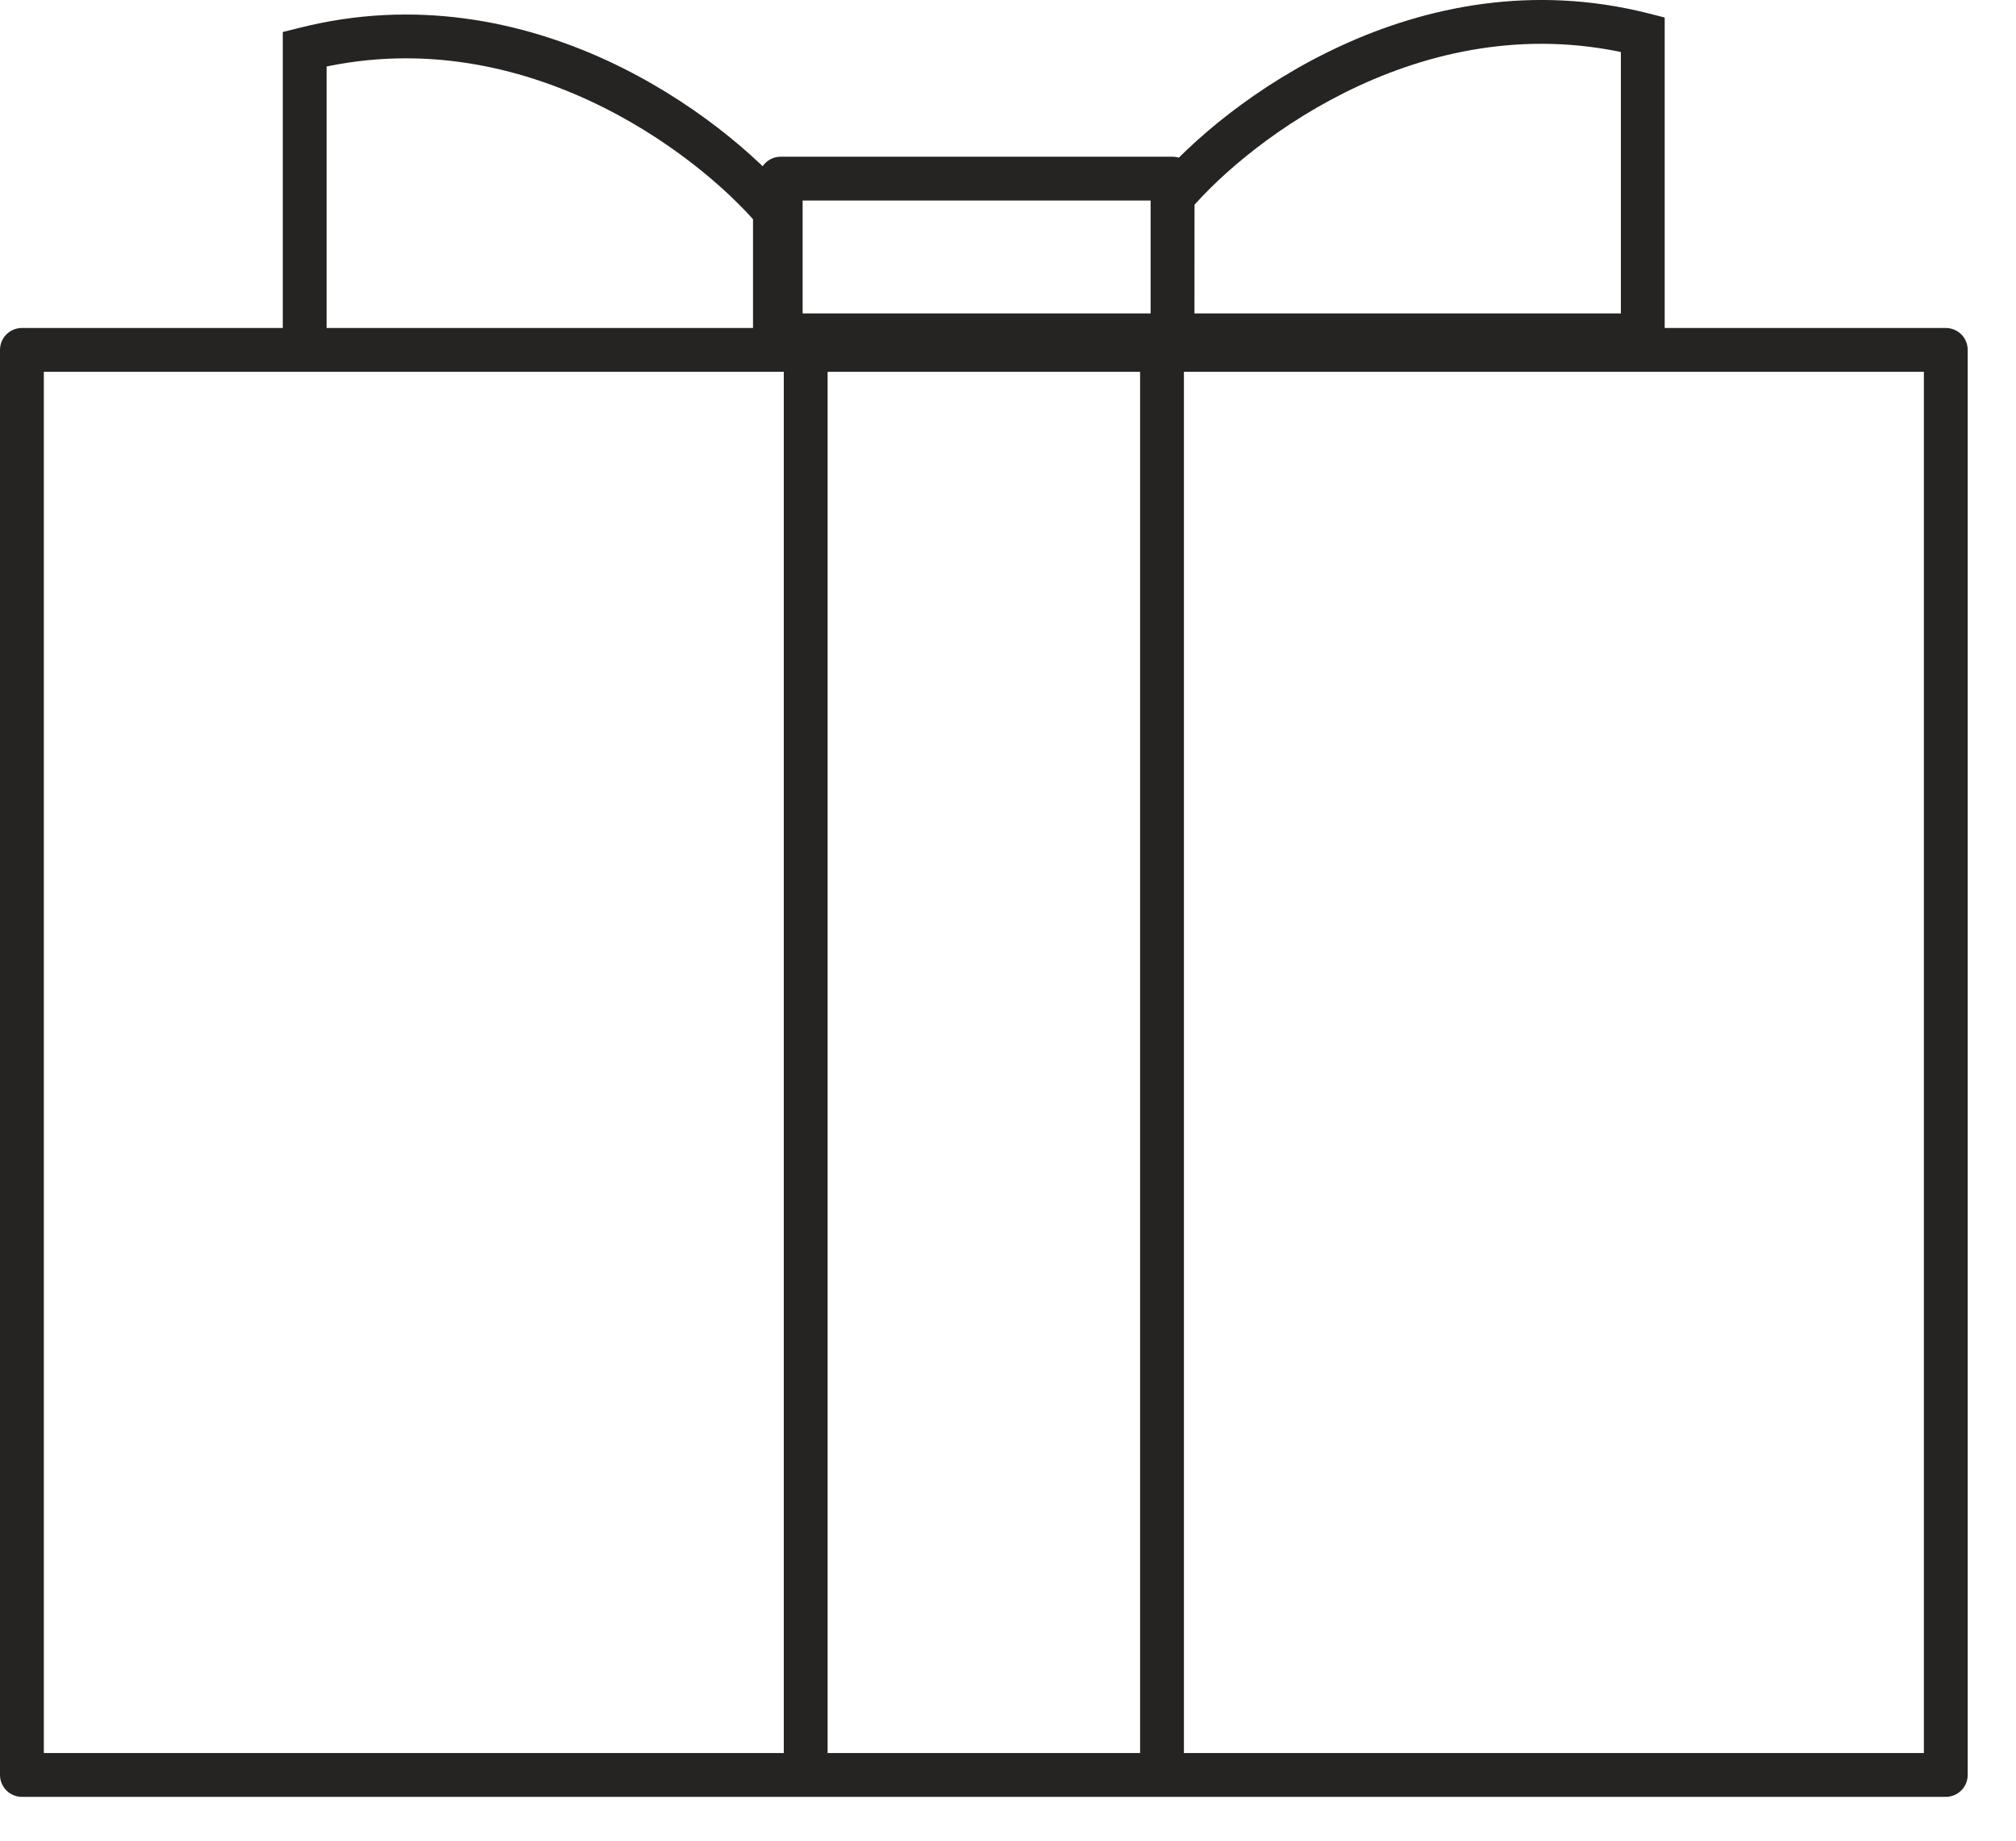 <?xml version="1.0" encoding="UTF-8"?> <svg xmlns="http://www.w3.org/2000/svg" width="23" height="21" viewBox="0 0 23 21" fill="none"><path d="M0.25 20.25H0C0 20.388 0.112 20.5 0.25 20.5L0.25 20.25ZM22.199 20.25V20.5C22.337 20.5 22.449 20.388 22.449 20.25H22.199ZM22.199 3.992H22.449C22.449 3.853 22.337 3.742 22.199 3.742V3.992ZM0.25 3.992V3.742C0.112 3.742 0 3.853 0 3.992H0.25ZM9.192 20.25H8.942C8.942 20.388 9.054 20.5 9.192 20.5V20.25ZM13.257 20.25V20.5C13.395 20.5 13.507 20.388 13.507 20.25H13.257ZM13.257 3.992H13.507C13.507 3.853 13.395 3.742 13.257 3.742V3.992ZM9.192 3.992V3.742C9.054 3.742 8.942 3.853 8.942 3.992H9.192ZM8.841 2.408H9.091V2.316L9.032 2.246L8.841 2.408ZM3.476 0.56L3.415 0.318L3.226 0.365V0.56H3.476ZM3.476 3.992H3.226V4.242H3.476V3.992ZM8.841 3.992V4.242H9.091V3.992H8.841ZM8.907 3.826H8.657C8.657 3.964 8.769 4.076 8.907 4.076V3.826ZM13.377 3.826L13.377 4.076L13.377 4.076L13.377 3.826ZM13.377 2.038H13.627C13.627 1.9 13.515 1.788 13.377 1.788V2.038ZM8.907 2.038V1.788C8.769 1.788 8.657 1.9 8.657 2.038H8.907ZM13.378 2.242L13.187 2.081L13.128 2.151L13.128 2.242L13.378 2.242ZM18.742 0.395H18.992V0.2L18.804 0.152L18.742 0.395ZM18.742 3.826L18.742 4.076L18.992 4.076V3.826H18.742ZM0.25 20.25V20.5H22.199V20.25V20H0.25V20.25ZM22.199 20.25H22.449V3.992H22.199H21.949V20.25H22.199ZM22.199 3.992V3.742H0.25V3.992V4.242H22.199V3.992ZM0.25 3.992H0V20.25H0.25H0.5V3.992H0.25ZM9.192 20.25V20.5H13.257V20.25V20H9.192V20.25ZM13.257 20.25H13.507V3.992H13.257H13.007V20.25H13.257ZM13.257 3.992V3.742H9.192V3.992V4.242H13.257V3.992ZM9.192 3.992H8.942V20.25H9.192H9.442V3.992H9.192ZM8.841 2.408L9.032 2.246C8.637 1.78 7.893 1.137 6.923 0.689C5.949 0.241 4.735 -0.016 3.415 0.318L3.476 0.56L3.538 0.802C4.721 0.503 5.817 0.73 6.713 1.143C7.613 1.558 8.3 2.156 8.65 2.569L8.841 2.408ZM3.476 0.56H3.226V3.992H3.476H3.726V0.56H3.476ZM3.476 3.992V4.242H8.841V3.992V3.742H3.476V3.992ZM8.841 3.992H9.091V2.408H8.841H8.591V3.992H8.841ZM8.907 3.826V4.076H13.377V3.826V3.576H8.907V3.826ZM13.377 3.826H13.627V2.038H13.377H13.127V3.826H13.377ZM13.377 2.038V1.788H8.907V2.038V2.288H13.377V2.038ZM8.907 2.038H8.657V3.826H8.907H9.157V2.038H8.907ZM13.378 2.242L13.569 2.404C13.919 1.99 14.606 1.393 15.505 0.978C16.402 0.564 17.498 0.337 18.681 0.637L18.742 0.395L18.804 0.152C17.483 -0.182 16.269 0.075 15.296 0.524C14.326 0.971 13.582 1.615 13.187 2.081L13.378 2.242ZM18.742 0.395H18.492V3.826H18.742H18.992V0.395H18.742ZM18.742 3.826L18.742 3.576L13.377 3.576L13.377 3.826L13.377 4.076L18.742 4.076L18.742 3.826ZM13.377 3.826L13.627 3.826L13.628 2.242L13.378 2.242L13.128 2.242L13.127 3.826L13.377 3.826Z" fill="#252422"></path></svg> 